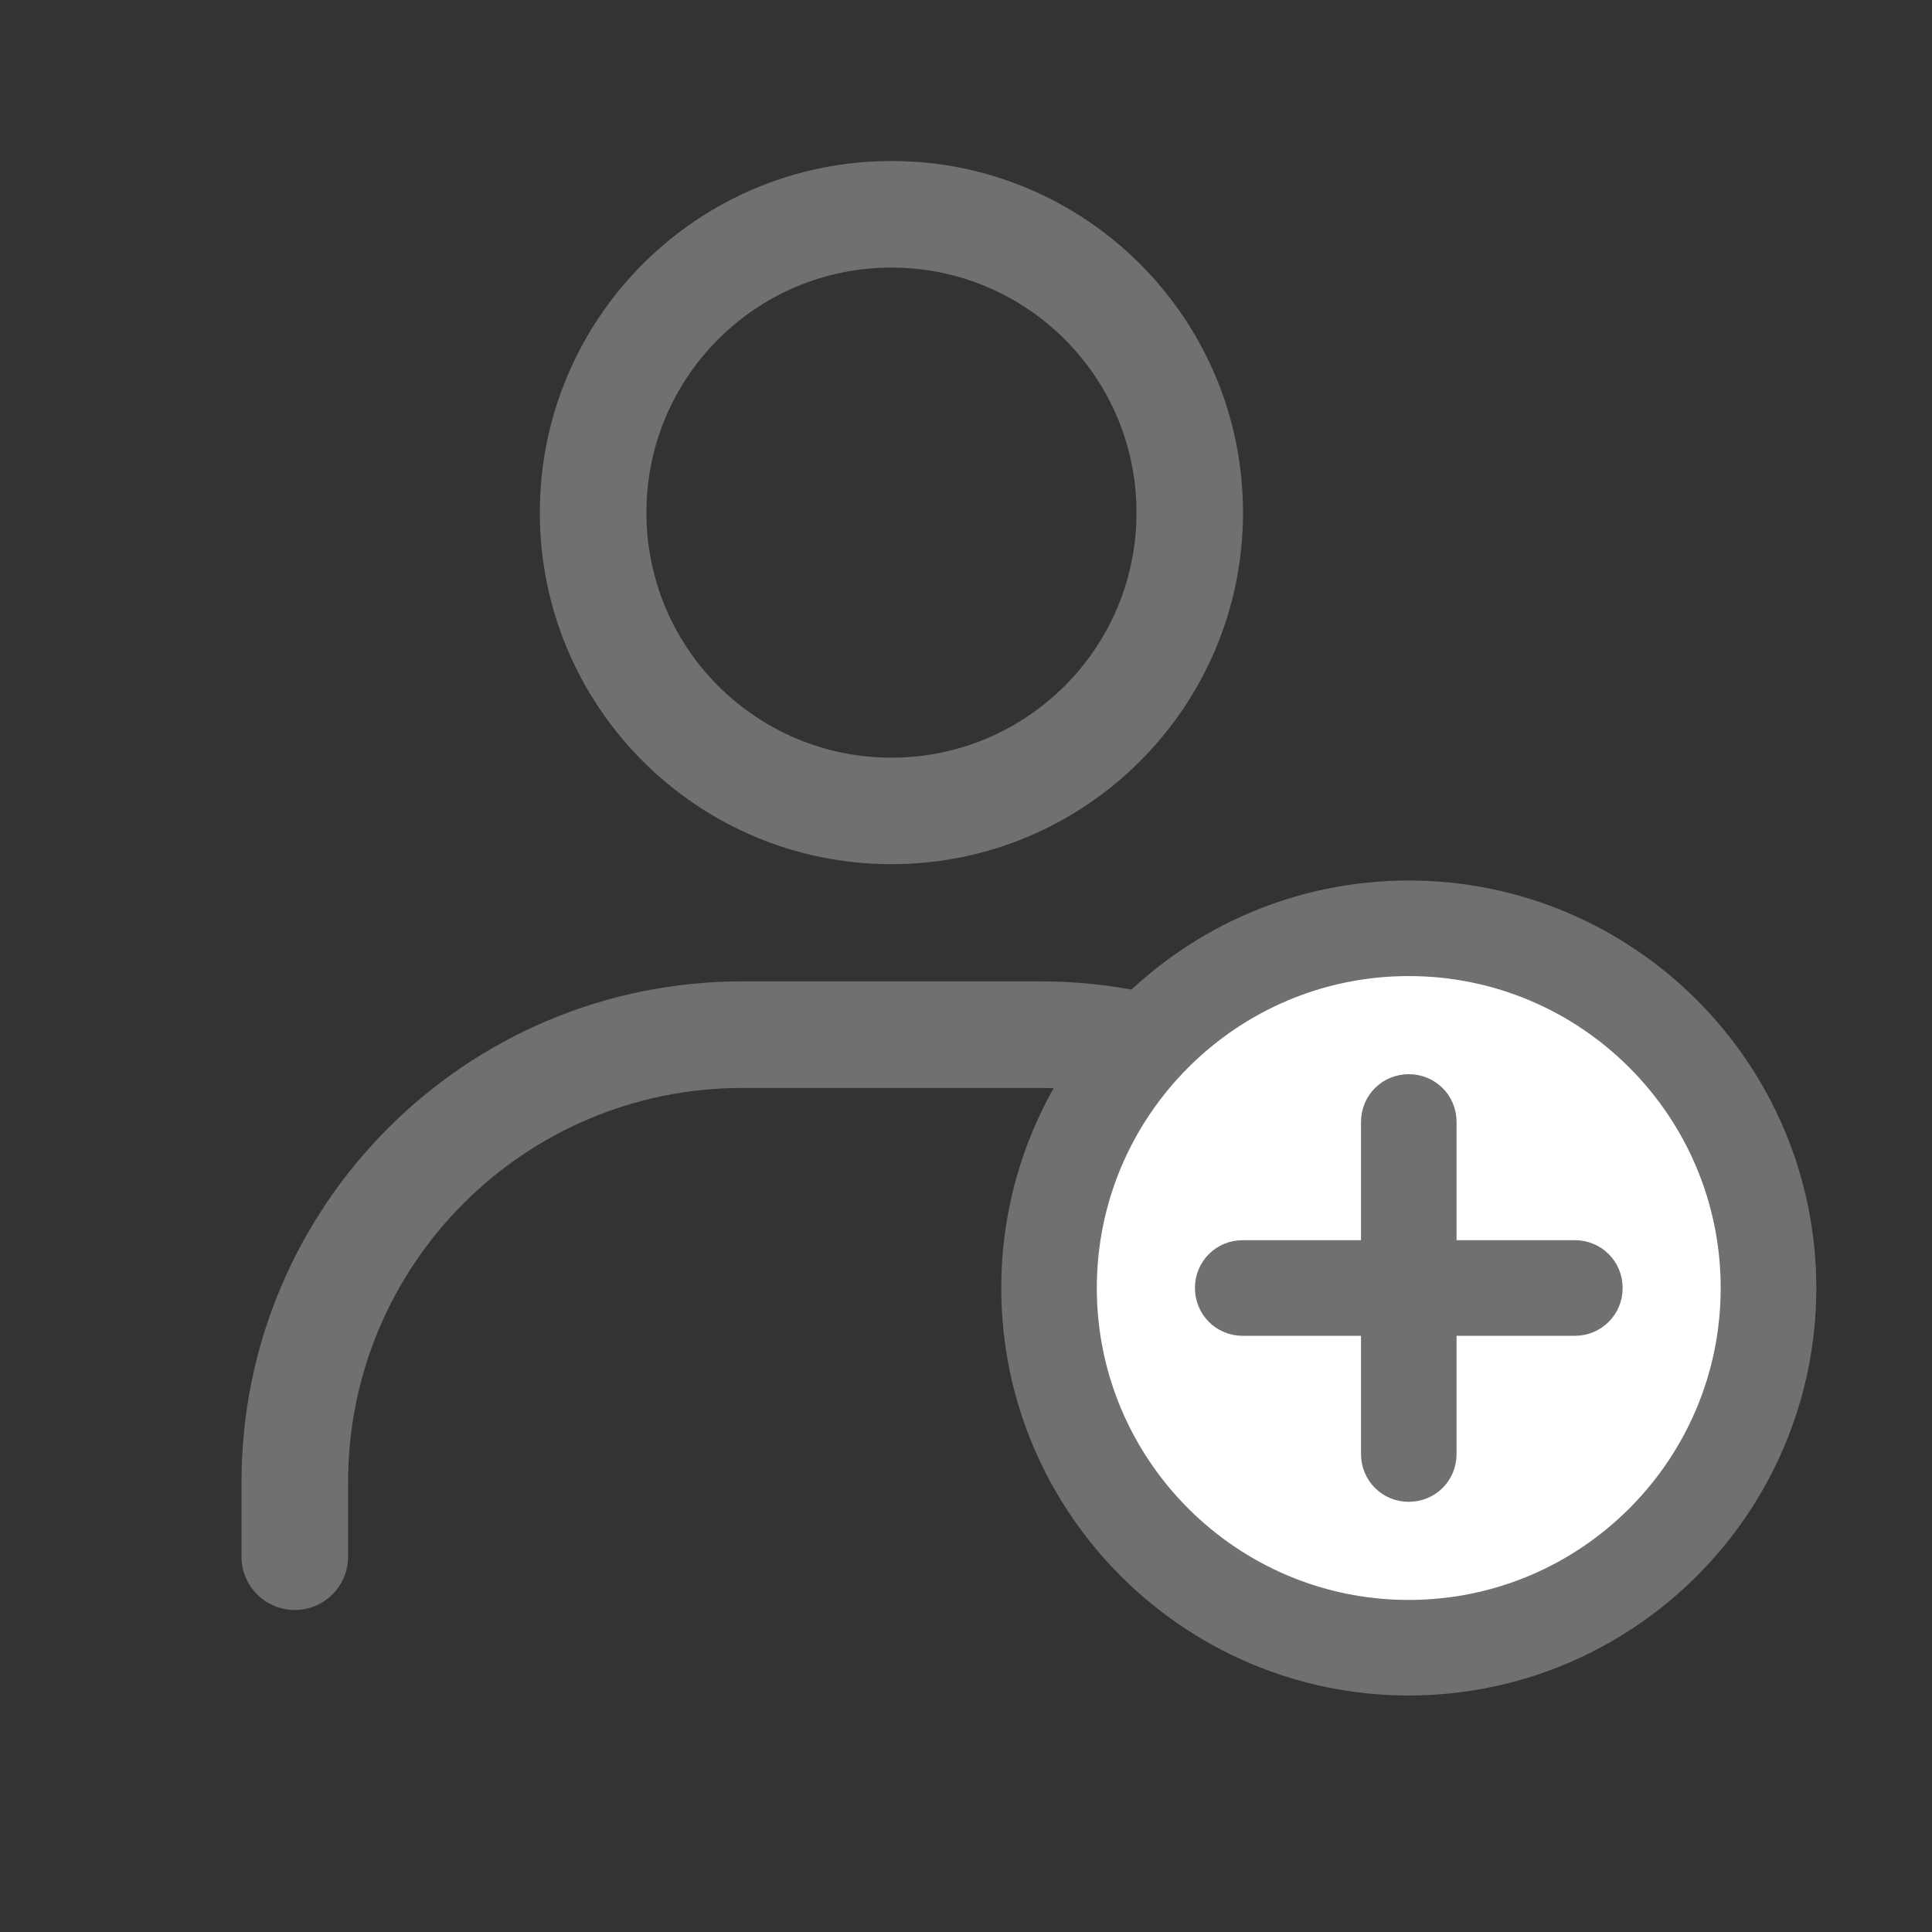 <svg width="24" height="24" viewBox="0 0 24 24" fill="none" xmlns="http://www.w3.org/2000/svg">
<rect x="0" y="0" width="24" height="24" fill="#333333" stroke="none"/>
<mask id="mask0_9431_80084" style="mask-type:alpha" maskUnits="userSpaceOnUse" x="0" y="0" width="25" height="24">
<rect x="0" width="24" height="24" fill="#D9D9D9"/>
</mask>
<g mask="url(#mask0_9431_80084)">
<path fill-rule="evenodd" clip-rule="evenodd" d="M9.221 13.515C6.516 13.515 4.324 15.707 4.324 18.412V19.338C4.324 19.704 4.027 20 3.662 20C3.297 20 3 19.704 3 19.338V18.412C3 14.976 5.785 12.191 9.221 12.191H12.927C16.362 12.191 19.147 14.976 19.147 18.412V19.338C19.147 19.704 18.851 20 18.485 20C18.12 20 17.824 19.704 17.824 19.338V18.412C17.824 15.707 15.631 13.515 12.927 13.515H9.221Z" fill="#707070"/>
<path fill-rule="evenodd" clip-rule="evenodd" d="M11.074 3.324C9.392 3.324 8.03 4.686 8.03 6.368C8.03 8.049 9.392 9.412 11.074 9.412C12.755 9.412 14.118 8.049 14.118 6.368C14.118 4.686 12.755 3.324 11.074 3.324ZM6.706 6.368C6.706 3.955 8.662 2 11.074 2C13.486 2 15.441 3.955 15.441 6.368C15.441 8.78 13.486 10.735 11.074 10.735C8.662 10.735 6.706 8.78 6.706 6.368Z" fill="#707070"/>
</g>
<g clip-path="url(#clip0_9431_80084)">
<circle cx="17.5" cy="16" r="4.583" fill="white"/>
<path d="M17.5 20.812C14.847 20.812 12.688 18.654 12.688 16C12.688 13.346 14.847 11.188 17.5 11.188C20.154 11.188 22.313 13.346 22.313 16C22.313 18.654 20.154 20.812 17.5 20.812ZM17.5 11.875C15.225 11.875 13.375 13.724 13.375 16C13.375 18.276 15.225 20.125 17.5 20.125C19.776 20.125 21.625 18.276 21.625 16C21.625 13.724 19.776 11.875 17.5 11.875Z" fill="#707070" stroke="#707070" stroke-width="0.5"/>
<path d="M17.5 18.406C17.308 18.406 17.157 18.255 17.157 18.062V13.938C17.157 13.745 17.308 13.594 17.5 13.594C17.693 13.594 17.844 13.745 17.844 13.938V18.062C17.844 18.255 17.693 18.406 17.5 18.406Z" fill="#707070" stroke="#707070" stroke-width="0.5"/>
<path d="M19.563 16.344H15.438C15.245 16.344 15.094 16.192 15.094 16C15.094 15.807 15.245 15.656 15.438 15.656H19.563C19.755 15.656 19.907 15.807 19.907 16C19.907 16.192 19.755 16.344 19.563 16.344Z" fill="#707070" stroke="#707070" stroke-width="0.5"/>
</g>
<defs>
<clipPath id="clip0_9431_80084">
<rect width="11" height="11" fill="white" transform="translate(12 10.5)"/>
</clipPath>
</defs>
</svg>
